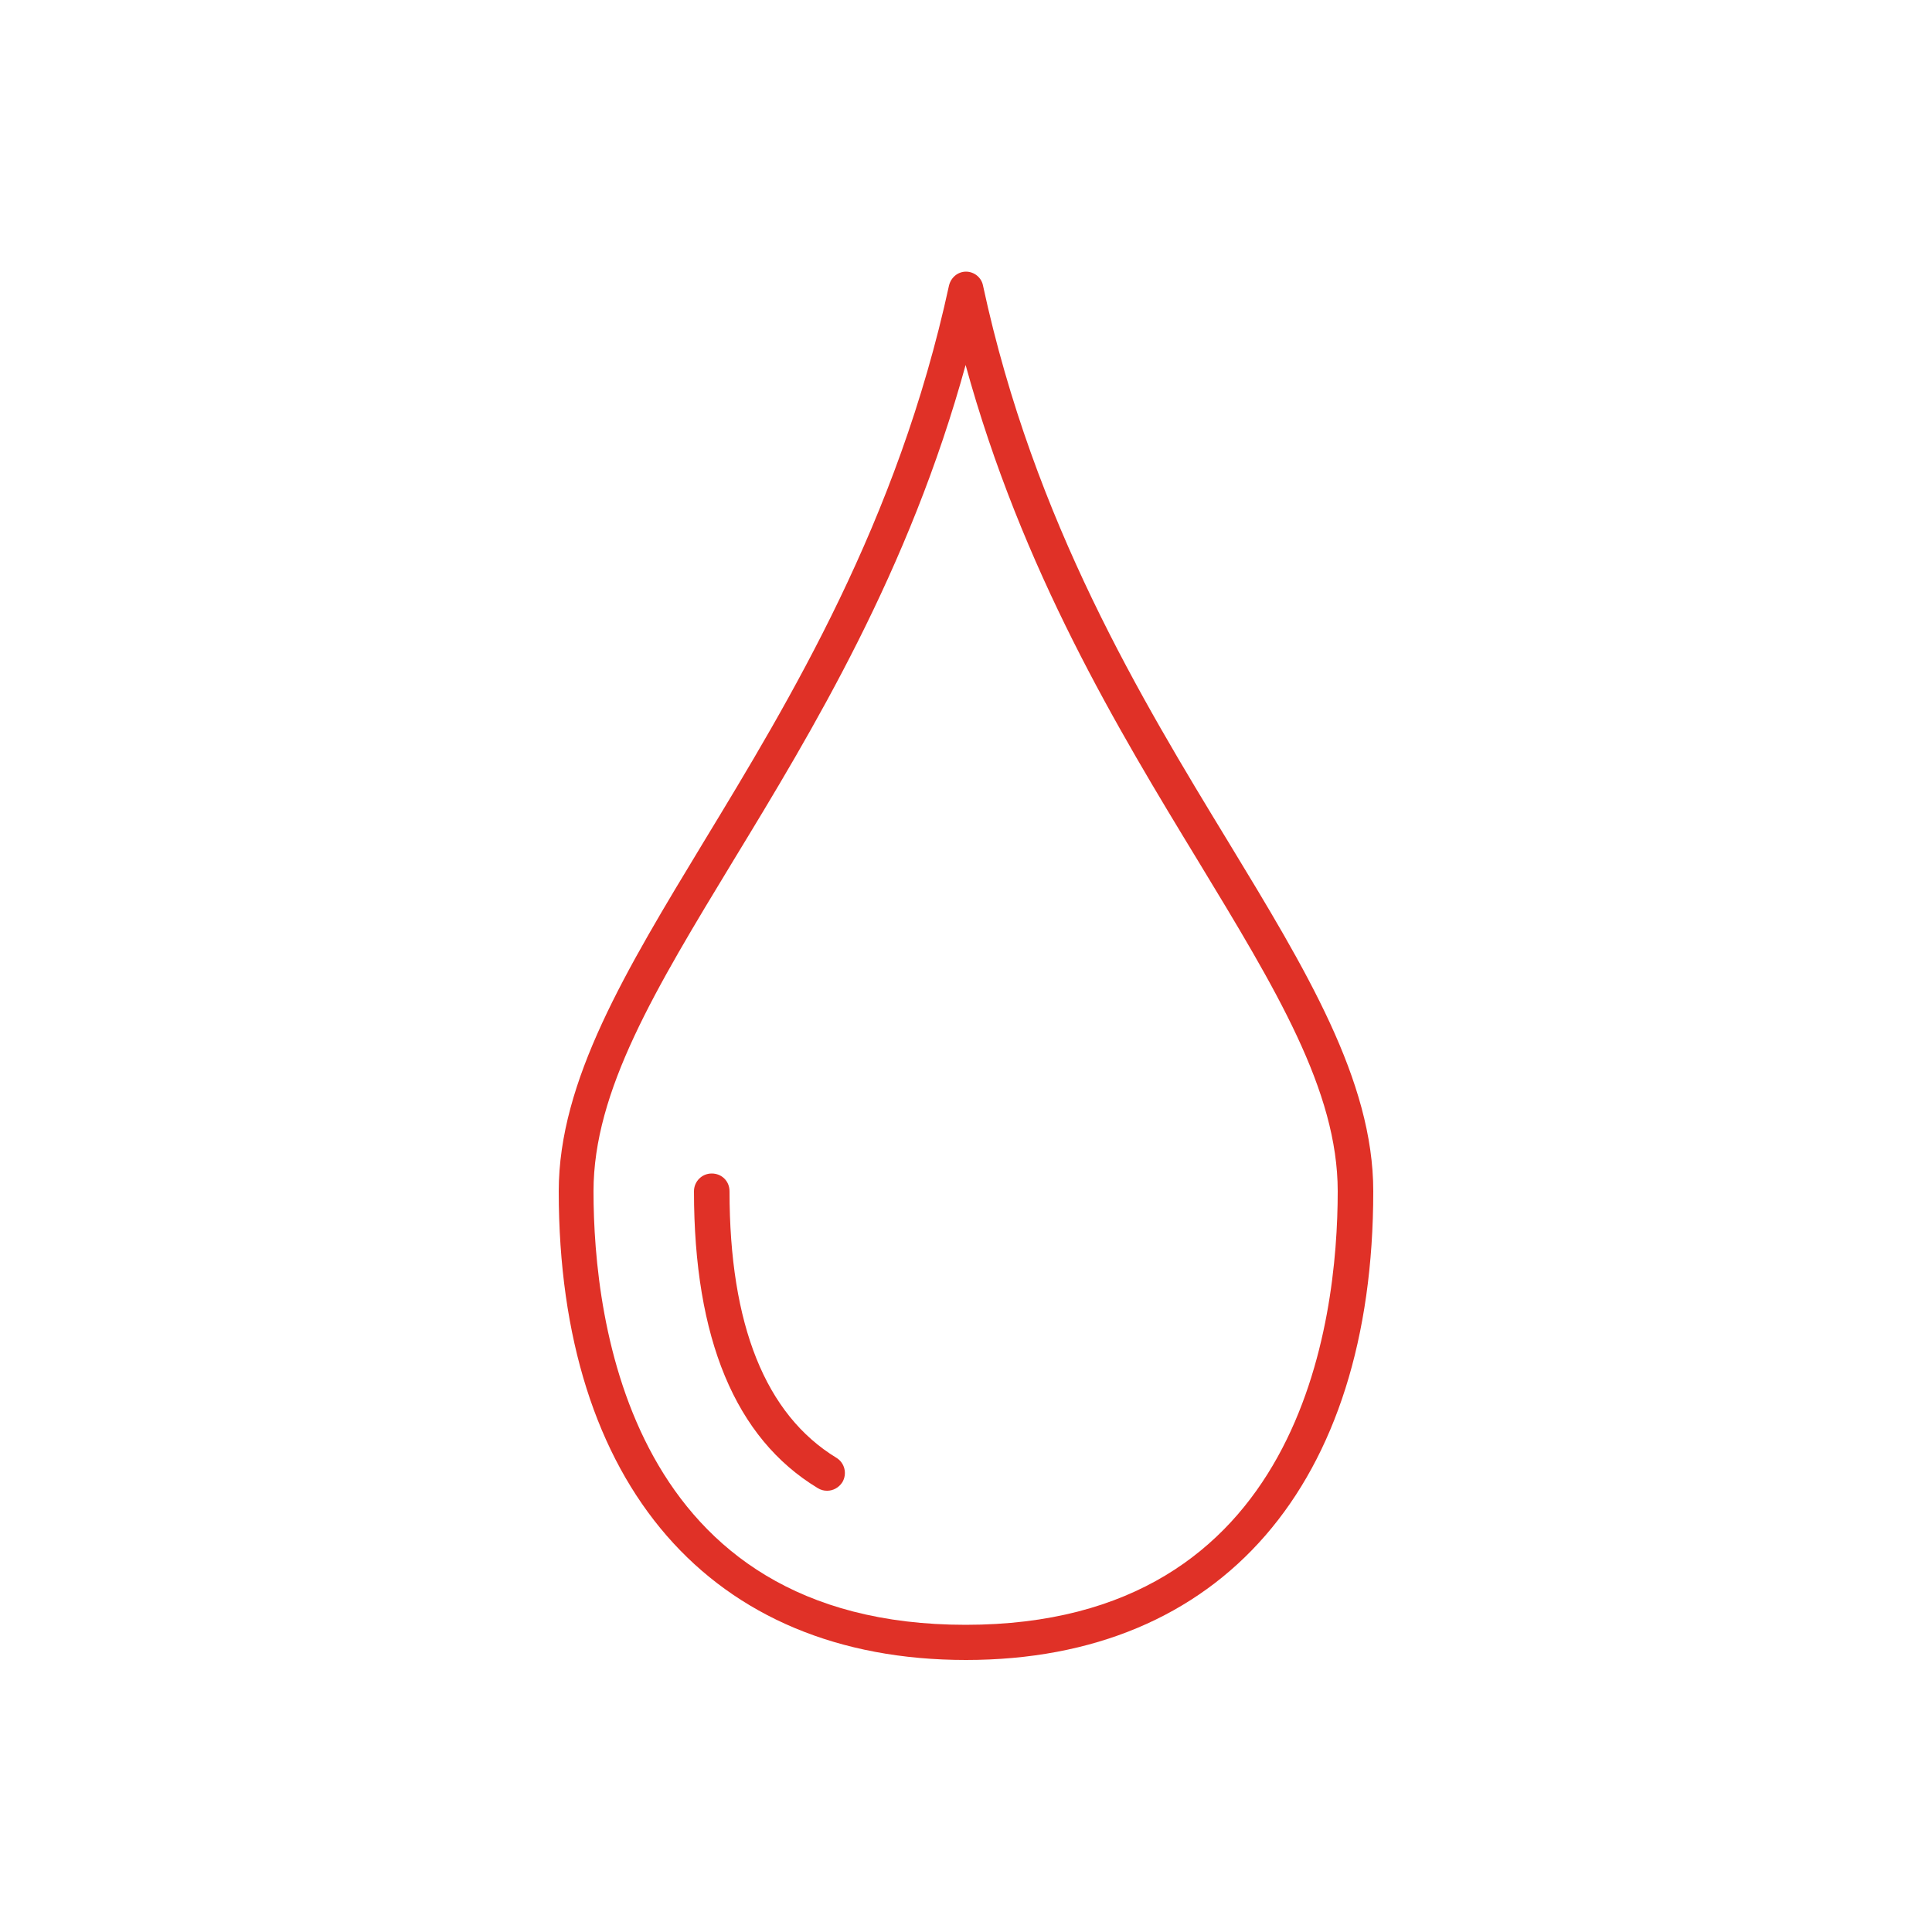 <?xml version="1.0" encoding="UTF-8"?>
<svg id="_レイヤー_1" data-name="レイヤー 1" xmlns="http://www.w3.org/2000/svg" viewBox="0 0 50 50">
  <defs>
    <style>
      .cls-1 {
        fill: #e03127;
        stroke-width: 0px;
      }
    </style>
  </defs>
  <path class="cls-1" d="M25,42.96c-6.6,0-10.54-4.53-10.54-12.13,0-2.86,1.74-5.72,3.75-9.04,2.24-3.69,5.02-8.27,6.35-14.4.05-.21.23-.36.44-.36s.4.15.44.36c1.32,6.13,4.11,10.72,6.35,14.4,2.01,3.31,3.75,6.17,3.75,9.04,0,7.59-3.94,12.13-10.54,12.13ZM25,9.41c-1.47,5.37-3.97,9.49-6.02,12.86-2.02,3.33-3.62,5.96-3.62,8.56,0,3.37.94,11.22,9.63,11.22s9.63-7.84,9.63-11.22c0-2.61-1.6-5.23-3.62-8.56-2.05-3.37-4.55-7.49-6.02-12.86ZM21.4,38.58c-.08,0-.16-.02-.24-.07-2.13-1.29-3.2-3.87-3.2-7.68,0-.25.2-.46.46-.46s.46.2.46.46c0,3.46.93,5.78,2.77,6.9.21.13.28.41.15.63-.09.14-.24.22-.39.22Z"/>
</svg>